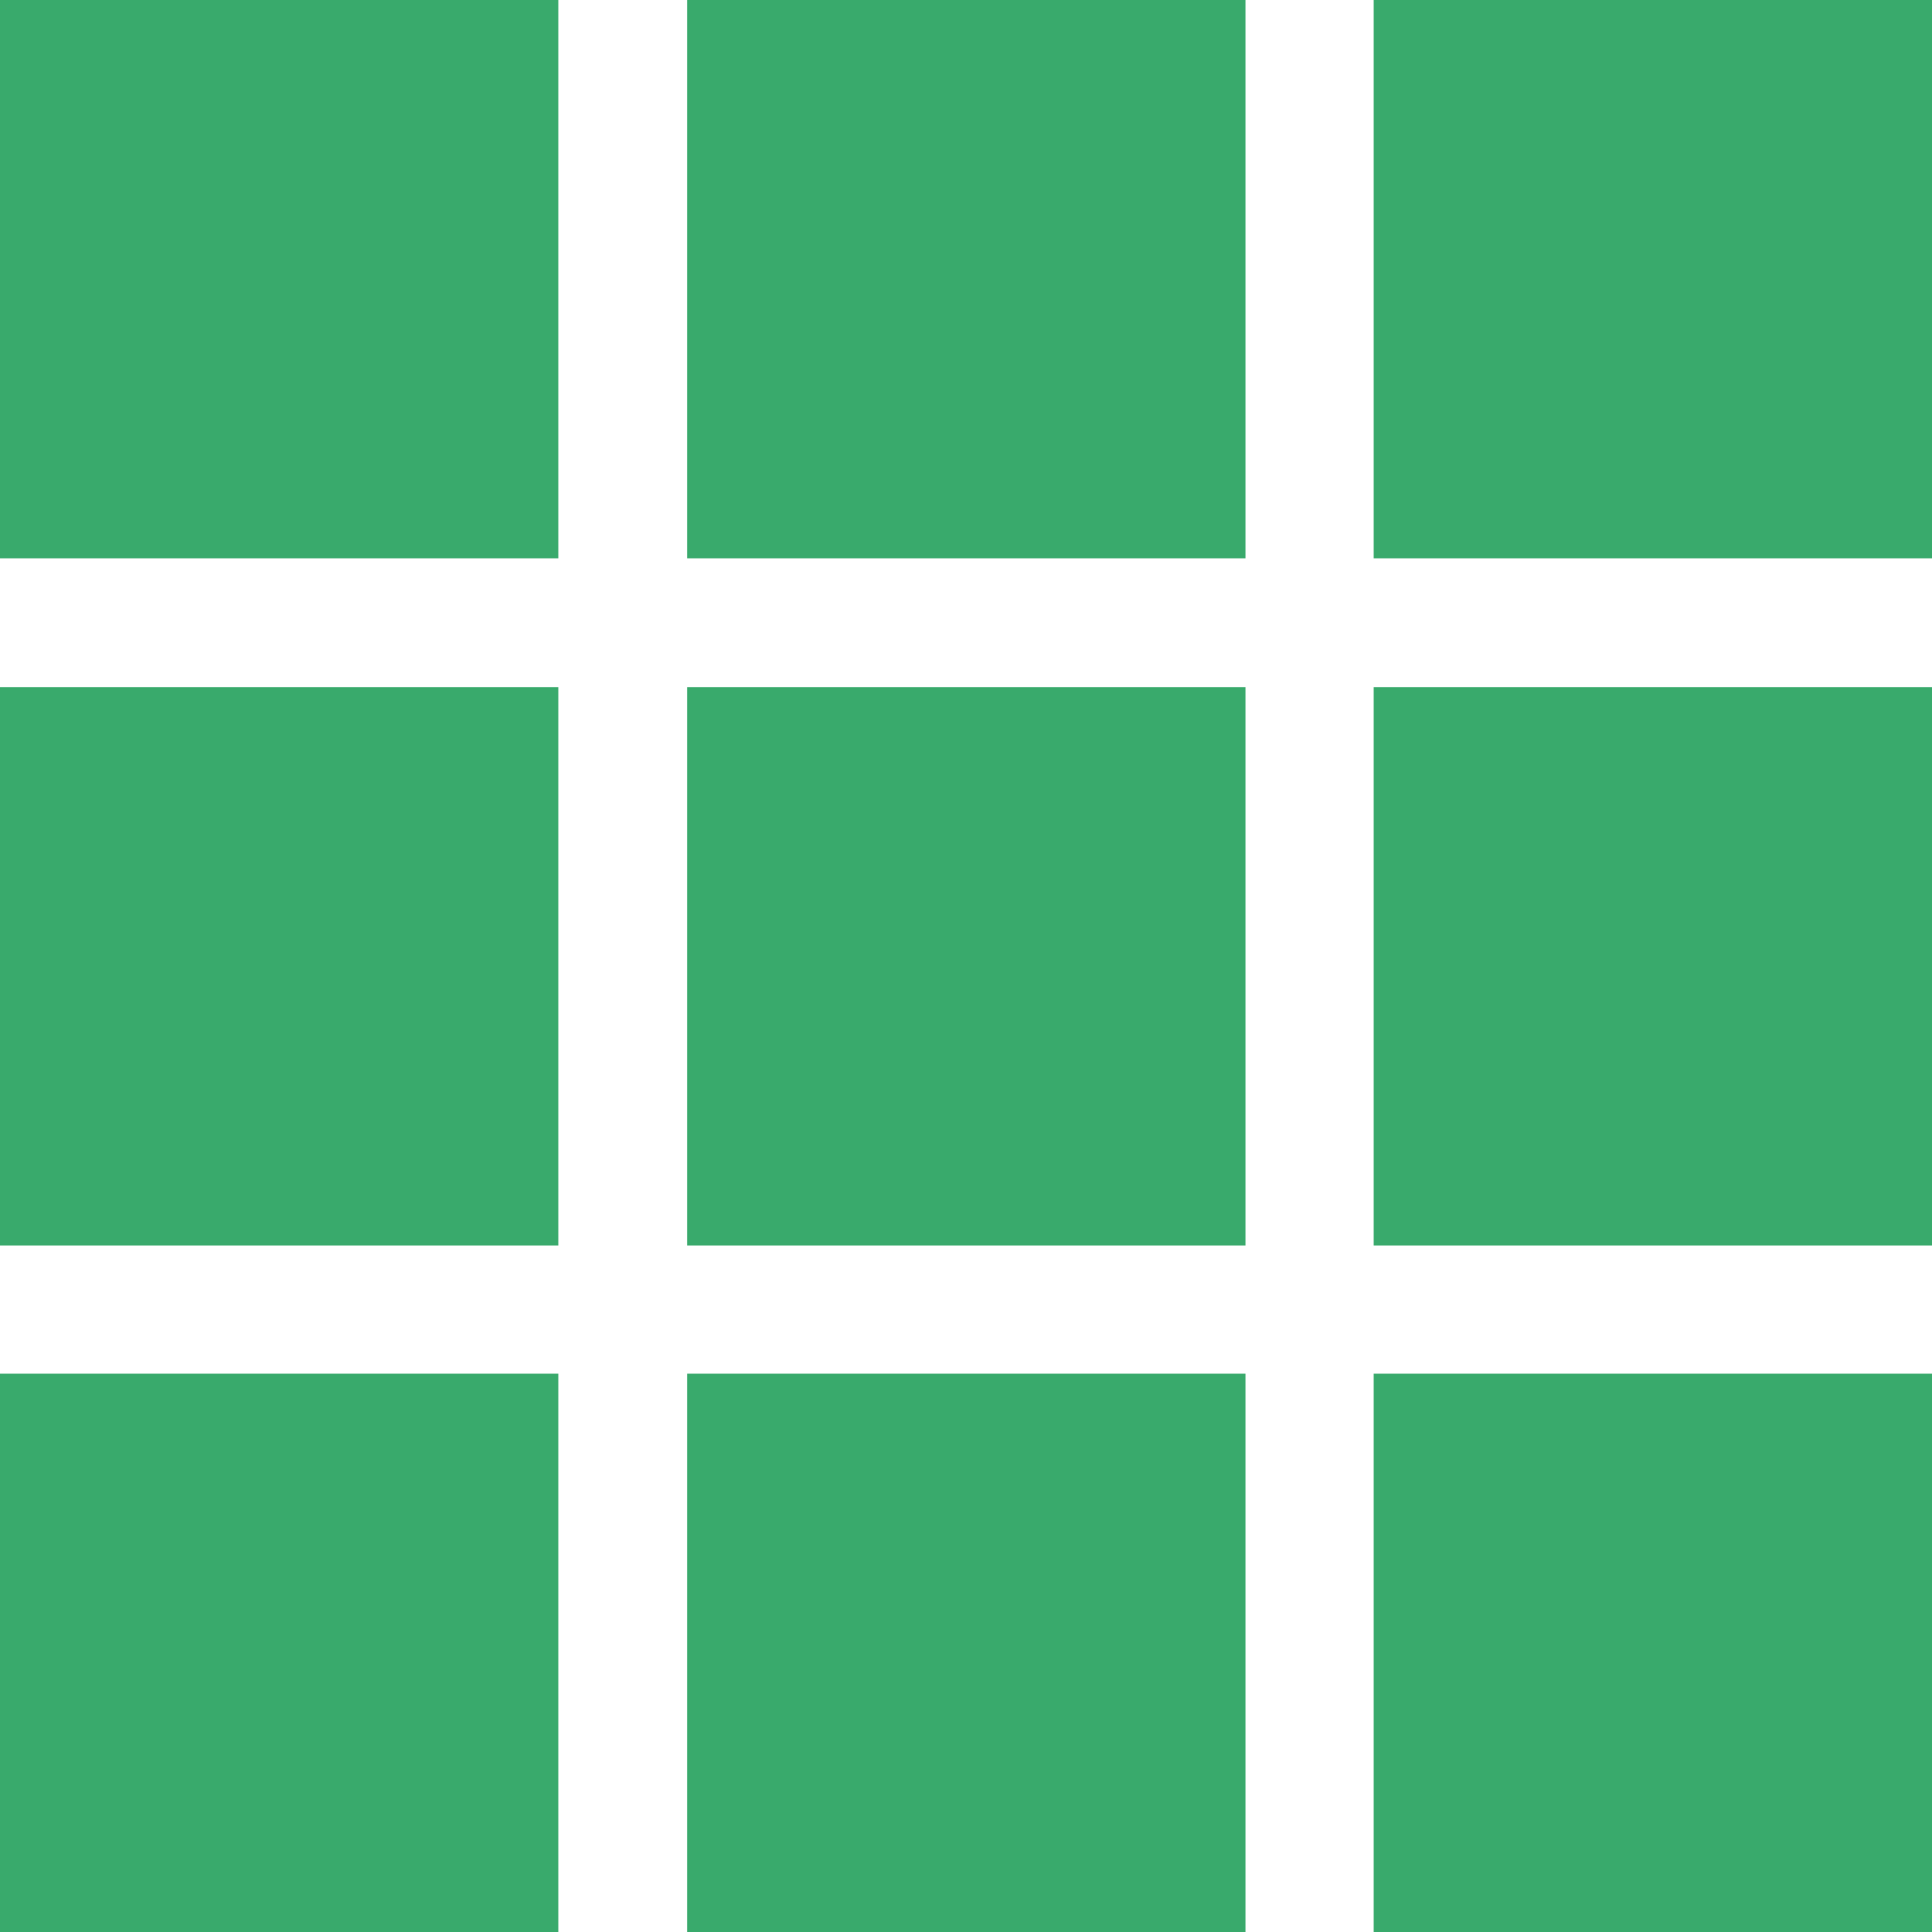 <svg xmlns="http://www.w3.org/2000/svg" viewBox="0 0 30 30"><g data-name="レイヤー 2"><path d="M0 0h8.67v8.67H0zm10.67 0h8.67v8.67h-8.67zm10.66 0H30v8.67h-8.67zM0 10.67h8.67v8.67H0zm10.67 0h8.67v8.67h-8.67zm10.66 0H30v8.67h-8.67zM0 21.33h8.67V30H0zm10.67 0h8.67V30h-8.67zm10.66 0H30V30h-8.67z" fill="#39aa6c" data-name="レイヤー 1"/></g></svg>